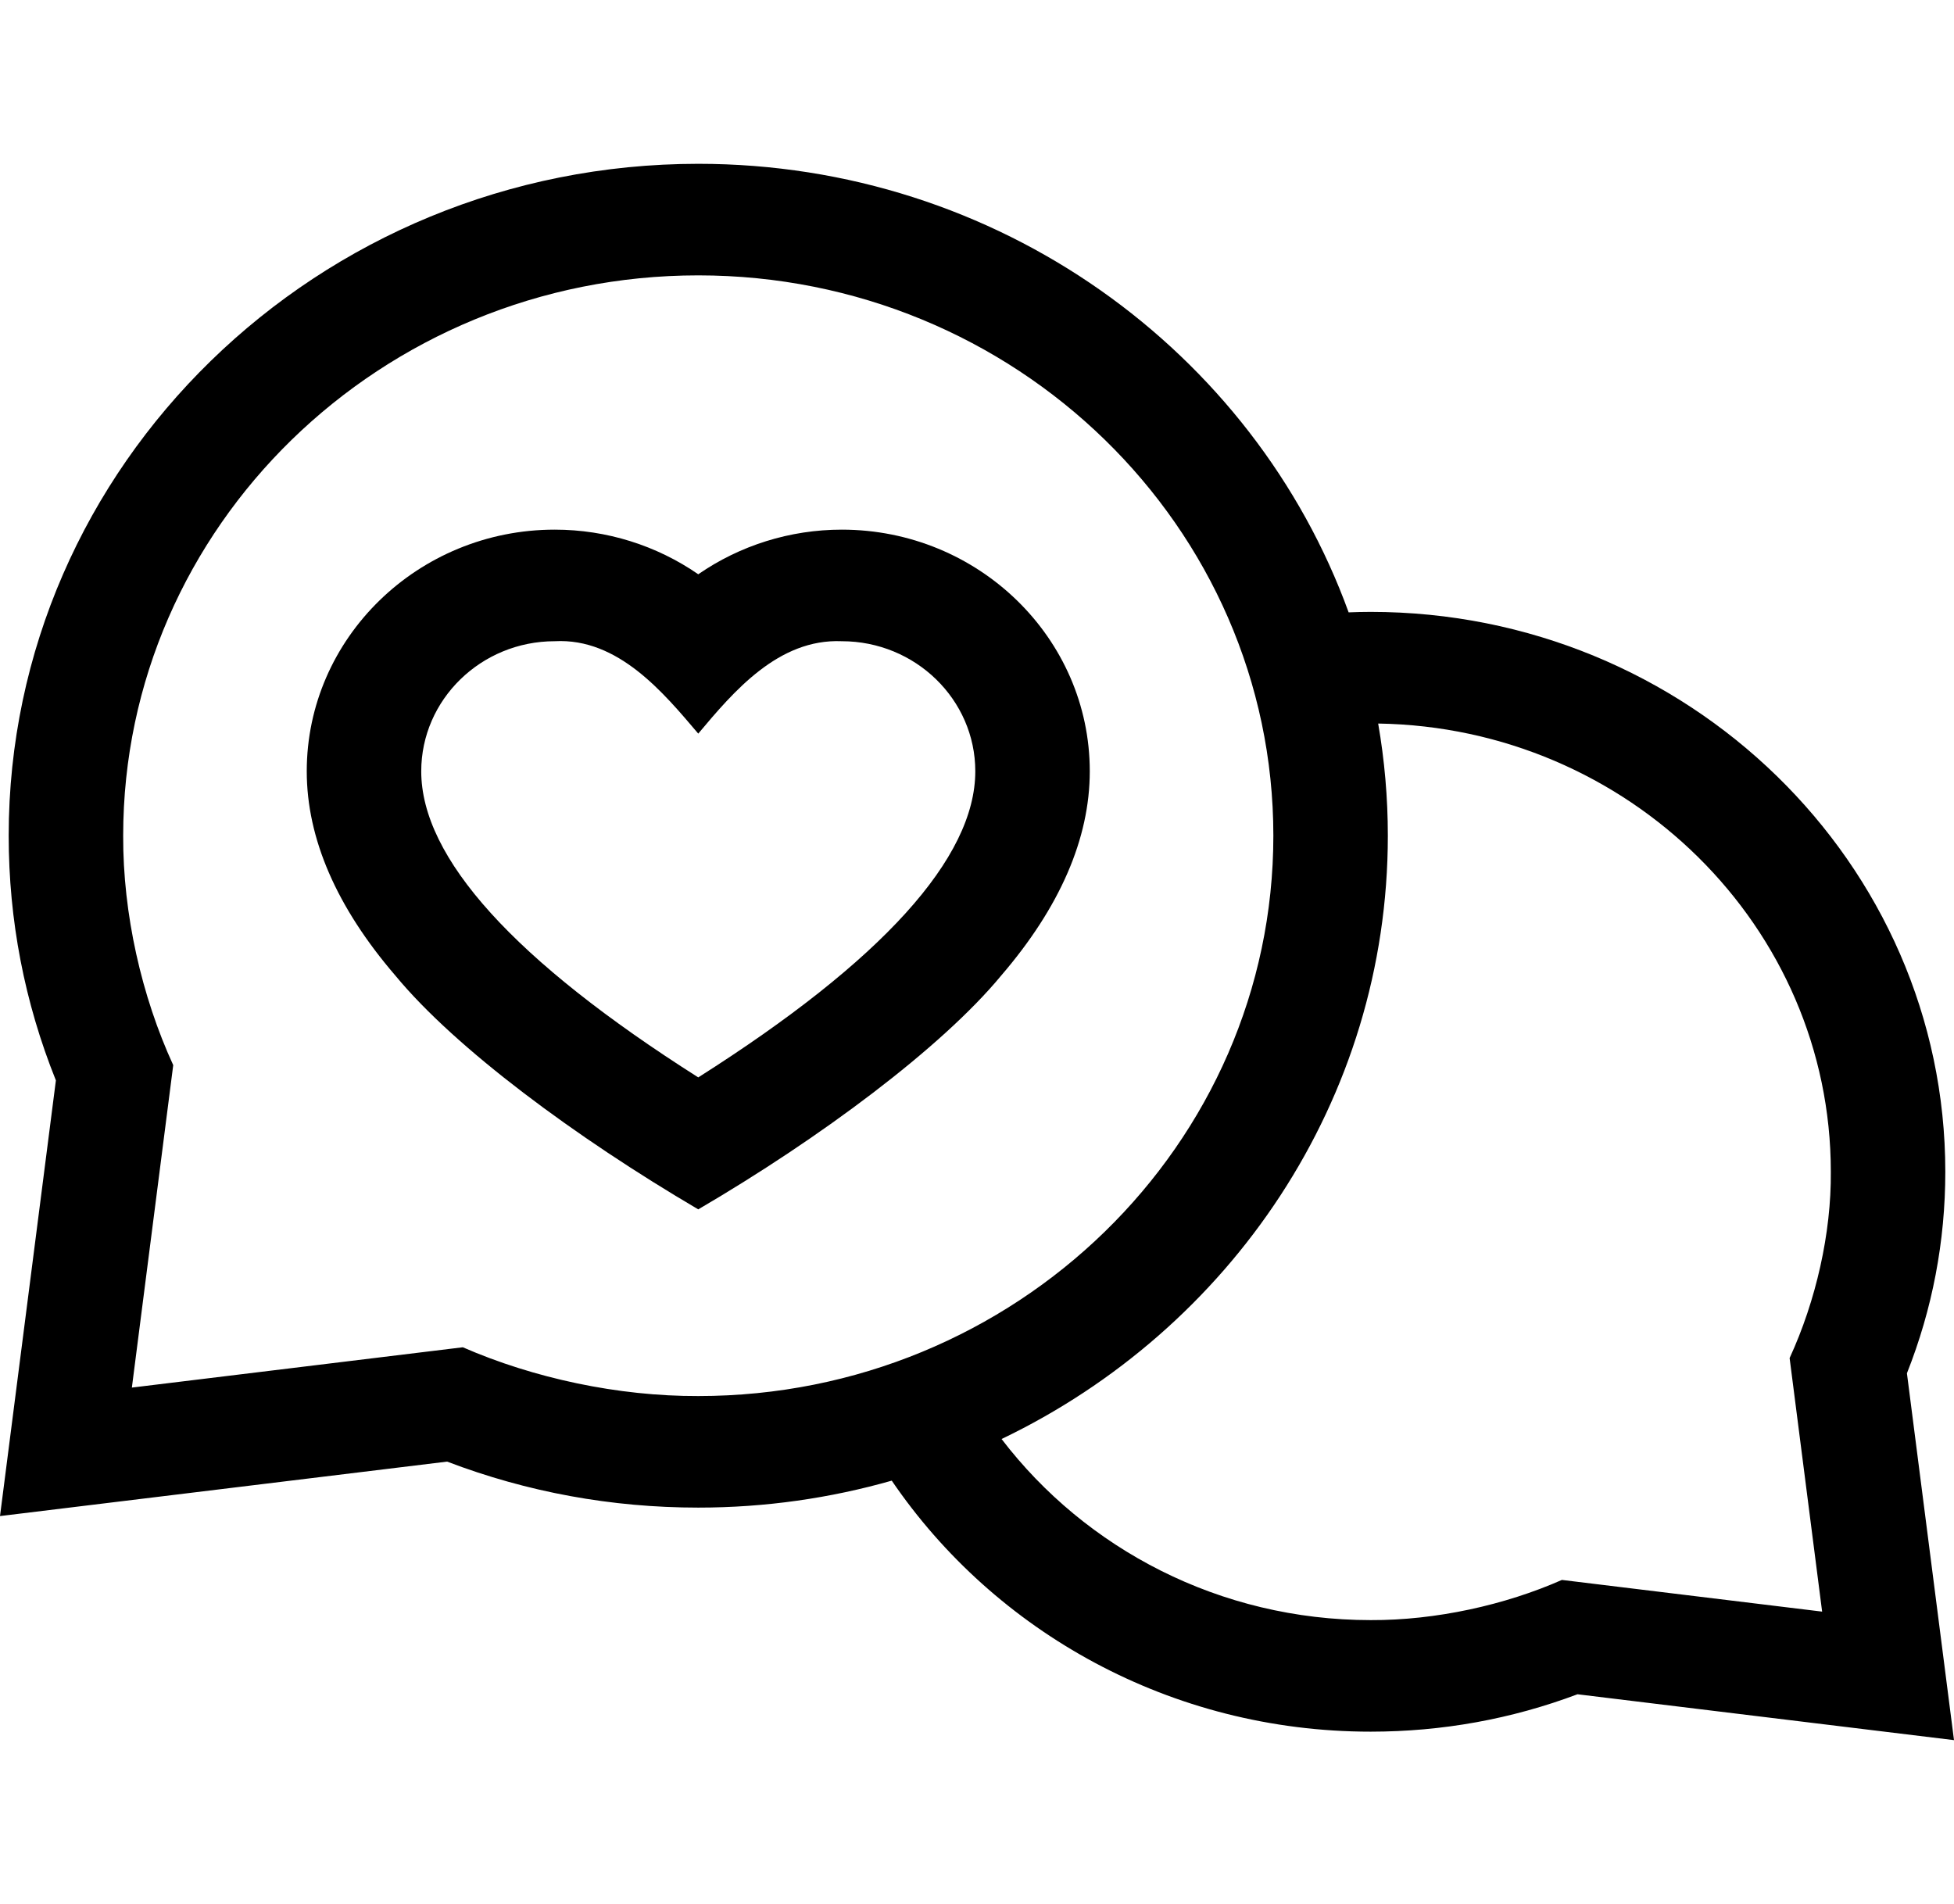 <svg xmlns="http://www.w3.org/2000/svg" fill="none" viewBox="0 0 78 76" height="76" width="78">
<path fill="black" d="M76.121 54.818C77.138 52.253 77.653 49.55 77.653 46.774C77.653 34.451 67.364 24.425 54.716 24.425C54.421 24.425 54.127 24.432 53.835 24.444C50.054 14.024 39.845 6.539 27.873 6.539C12.695 6.539 0.347 18.57 0.347 33.359C0.347 36.732 0.98 40.015 2.231 43.127L0 60.518L17.848 58.344C21.043 59.563 24.412 60.18 27.873 60.18C30.554 60.18 33.145 59.803 35.597 59.104C39.708 65.137 46.742 69.124 54.716 69.124C57.564 69.124 60.338 68.622 62.971 67.631L78 69.462L76.121 54.818ZM18.474 53.78L5.264 55.389L6.915 42.518C5.651 39.766 4.905 36.482 4.917 33.359C4.917 21.026 15.215 10.992 27.874 10.992C40.532 10.992 50.83 21.026 50.83 33.359C50.83 45.693 40.532 55.727 27.874 55.727C24.669 55.738 21.299 55.012 18.474 53.78ZM72.736 64.332L62.348 63.067C60.086 64.066 57.316 64.682 54.716 64.671C48.688 64.671 43.332 61.825 39.981 57.442C49.105 53.069 55.4 43.918 55.4 33.359C55.4 31.834 55.267 30.339 55.014 28.882C65.005 29.038 73.083 37.004 73.083 46.774C73.104 49.22 72.493 51.918 71.438 54.211L72.736 64.332Z"></path>
<path fill="black" d="M33.602 21.142C31.532 21.142 29.533 21.776 27.873 22.924C26.213 21.776 24.215 21.142 22.144 21.142C16.686 21.142 12.245 25.47 12.245 30.788C12.245 33.47 13.435 36.214 15.784 38.945C18.18 41.847 22.981 45.401 27.873 48.275C32.733 45.434 37.589 41.818 39.963 38.945C42.312 36.214 43.502 33.47 43.502 30.788C43.502 25.47 39.061 21.142 33.602 21.142ZM27.873 43.007C20.533 38.351 16.815 34.244 16.815 30.788C16.815 27.925 19.206 25.596 22.144 25.596C24.681 25.458 26.493 27.661 27.873 29.284C29.284 27.603 31.073 25.489 33.602 25.596C36.541 25.596 38.932 27.925 38.932 30.788C38.932 34.244 35.214 38.351 27.873 43.007Z"></path>
</svg>
